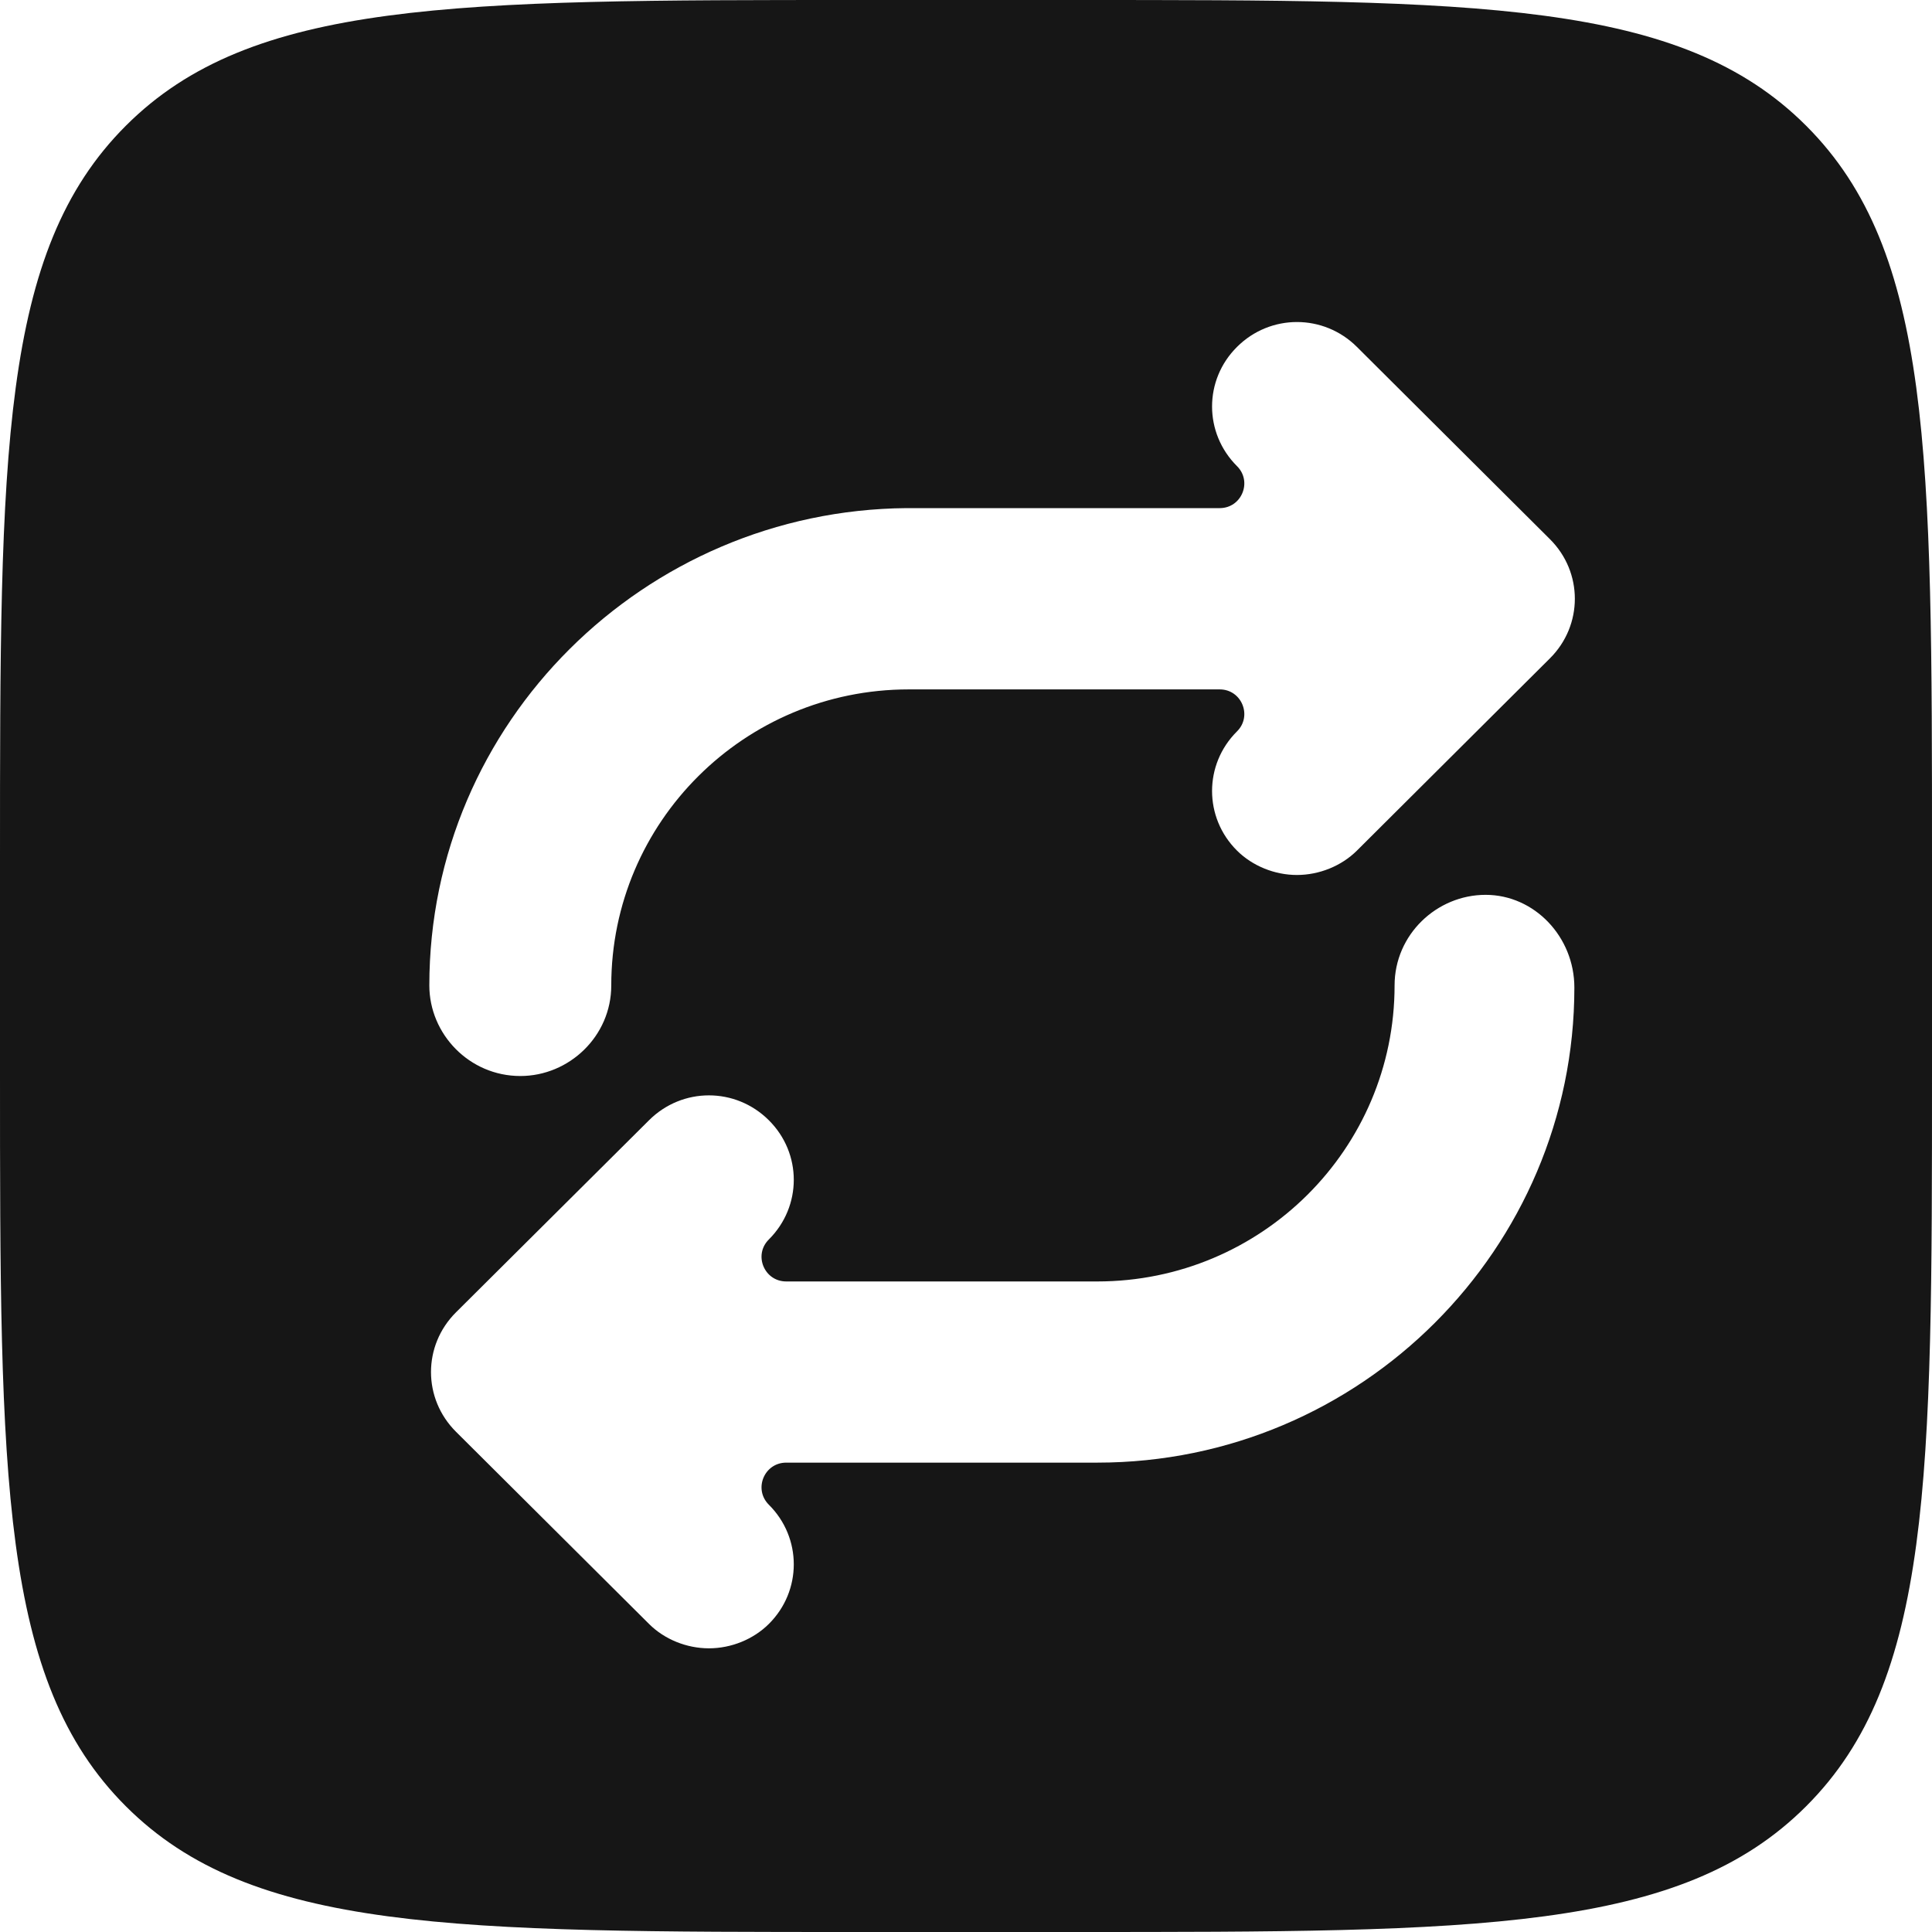 <?xml version="1.0" encoding="UTF-8"?> <svg xmlns="http://www.w3.org/2000/svg" width="18" height="18" viewBox="0 0 18 18" fill="none"><path fill-rule="evenodd" clip-rule="evenodd" d="M0 8C0 4.229 0 2.343 1.172 1.172C2.343 0 4.229 0 8 0H10C13.771 0 15.657 0 16.828 1.172C18 2.343 18 4.229 18 8V10C18 13.771 18 15.657 16.828 16.828C15.657 18 13.771 18 10 18H8C4.229 18 2.343 18 1.172 16.828C0 15.657 0 13.771 0 10V8ZM4.848 10.025C5.302 10.025 5.695 9.655 5.695 9.181C5.695 7.658 6.936 6.423 8.466 6.423H11.364C11.568 6.423 11.67 6.67 11.525 6.814V6.814C11.215 7.122 11.215 7.617 11.525 7.925C11.67 8.069 11.877 8.152 12.083 8.152C12.29 8.152 12.497 8.069 12.642 7.925L14.44 6.134C14.75 5.826 14.75 5.331 14.44 5.023L12.642 3.232C12.332 2.923 11.835 2.923 11.525 3.232C11.215 3.54 11.215 4.034 11.525 4.343V4.343C11.67 4.487 11.568 4.734 11.364 4.734H8.445C6.005 4.755 4 6.731 4 9.181C4 9.634 4.372 10.025 4.848 10.025ZM12.993 9.181C12.993 8.707 13.386 8.337 13.841 8.337C14.296 8.337 14.668 8.728 14.668 9.201C14.668 11.63 12.683 13.627 10.223 13.627H7.325C7.12 13.627 7.018 13.874 7.163 14.019V14.019C7.473 14.327 7.473 14.822 7.163 15.13C7.018 15.274 6.812 15.357 6.605 15.357C6.398 15.357 6.191 15.274 6.047 15.13L4.248 13.339C3.938 13.03 3.938 12.536 4.248 12.227L6.047 10.437C6.357 10.128 6.853 10.128 7.163 10.437C7.473 10.745 7.473 11.239 7.163 11.548V11.548C7.018 11.692 7.12 11.939 7.325 11.939H10.223C11.753 11.939 12.993 10.704 12.993 9.181Z" fill="#161616"></path></svg> 